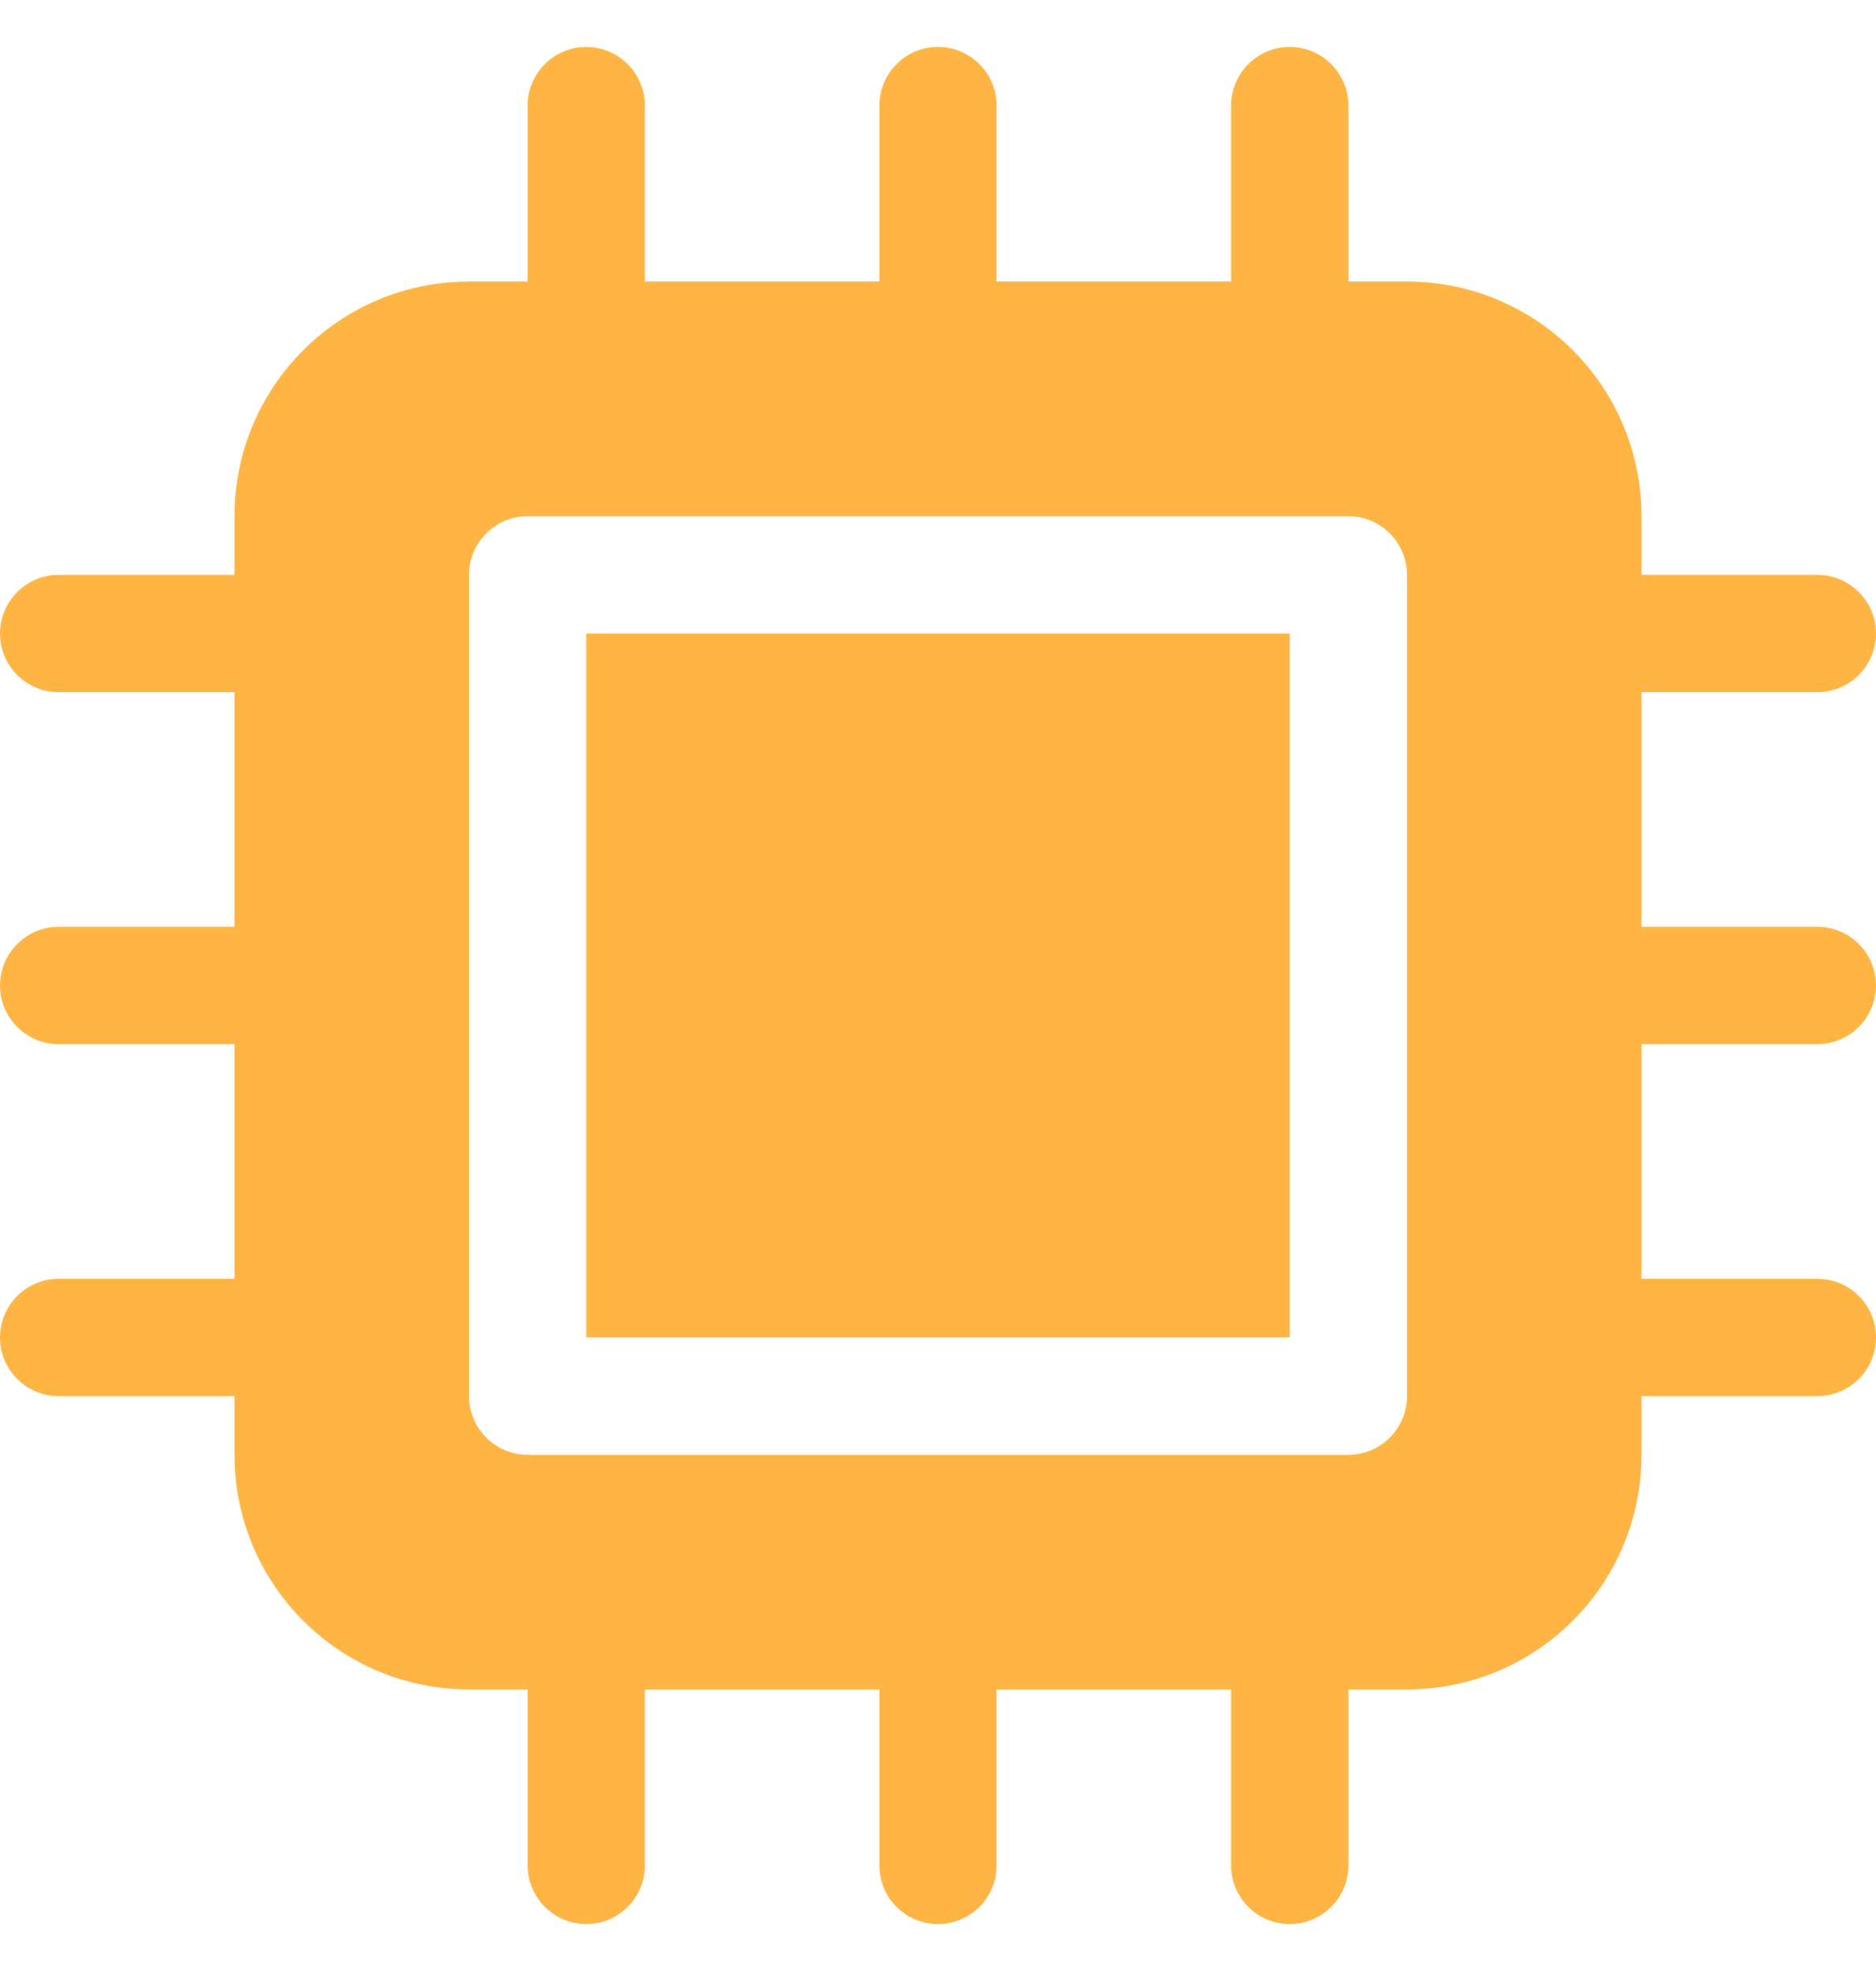 <?xml version="1.0" encoding="UTF-8"?>
<svg width="20px" height="21px" viewBox="0 0 20 21" version="1.1" xmlns="http://www.w3.org/2000/svg" xmlns:xlink="http://www.w3.org/1999/xlink">
    <title>D4D4BD42-5397-4E7A-A61B-A0E472F29719</title>
    <g id="Page-1" stroke="none" stroke-width="1" fill="none" fill-rule="evenodd">
        <g id="Desktop-Large-1440" transform="translate(-510, -10950)" fill="#FFB544" fill-rule="nonzero">
            <g id="Group-92" transform="translate(510, 10945)">
                <g id="display-tech-icon" transform="translate(0, 5.5)">
                    <path d="M6.25,13.75 L13.75,13.75 L13.75,6.25 L6.25,6.25 L6.25,13.75 Z M17.5,6.875 L19.375,6.875 C19.719,6.875 20,6.594 20,6.25 C20,5.906 19.72,5.625 19.375,5.625 L17.5,5.625 L17.5,5 C17.5,3.619 16.381,2.5 15,2.5 L14.375,2.5 L14.375,0.625 C14.375,0.28 14.094,0 13.75,0 C13.405,0 13.125,0.28 13.125,0.625 L13.125,2.5 L10.625,2.5 L10.625,0.625 C10.625,0.28 10.344,0 10,0 C9.656,0 9.375,0.28 9.375,0.625 L9.375,2.5 L6.875,2.5 L6.875,0.625 C6.875,0.28 6.594,0 6.25,0 C5.906,0 5.625,0.28 5.625,0.625 L5.625,2.5 L5,2.5 C3.619,2.5 2.5,3.619 2.5,5 L2.5,5.625 L0.625,5.625 C0.28,5.625 0,5.906 0,6.25 C0,6.594 0.28,6.875 0.625,6.875 L2.5,6.875 L2.5,9.375 L0.625,9.375 C0.28,9.375 0,9.656 0,10 C0,10.344 0.28,10.625 0.625,10.625 L2.5,10.625 L2.5,13.125 L0.625,13.125 C0.28,13.125 0,13.406 0,13.75 C0,14.094 0.28,14.375 0.625,14.375 L2.5,14.375 L2.5,15 C2.5,16.381 3.619,17.5 5,17.5 L5.625,17.5 L5.625,19.375 C5.625,19.719 5.906,20 6.25,20 C6.595,20 6.875,19.72 6.875,19.375 L6.875,17.5 L9.375,17.5 L9.375,19.375 C9.375,19.72 9.655,20 10,20 C10.345,20 10.625,19.72 10.625,19.375 L10.625,17.5 L13.125,17.5 L13.125,19.375 C13.125,19.72 13.405,20 13.75,20 C14.095,20 14.375,19.72 14.375,19.375 L14.375,17.5 L15,17.5 C16.381,17.5 17.5,16.381 17.5,15 L17.5,14.375 L19.375,14.375 C19.72,14.375 20,14.095 20,13.75 C20,13.405 19.72,13.125 19.375,13.125 L17.5,13.125 L17.5,10.625 L19.375,10.625 C19.719,10.625 20,10.344 20,10 C20,9.656 19.72,9.375 19.375,9.375 L17.5,9.375 L17.5,6.875 Z M15,14.375 C15,14.72 14.72,15 14.375,15 L5.625,15 C5.281,15 5,14.719 5,14.375 L5,5.625 C5,5.281 5.281,5 5.625,5 L14.375,5 C14.719,5 15,5.281 15,5.625 L15,14.375 Z"></path>
                </g>
            </g>
        </g>
    </g>
</svg>